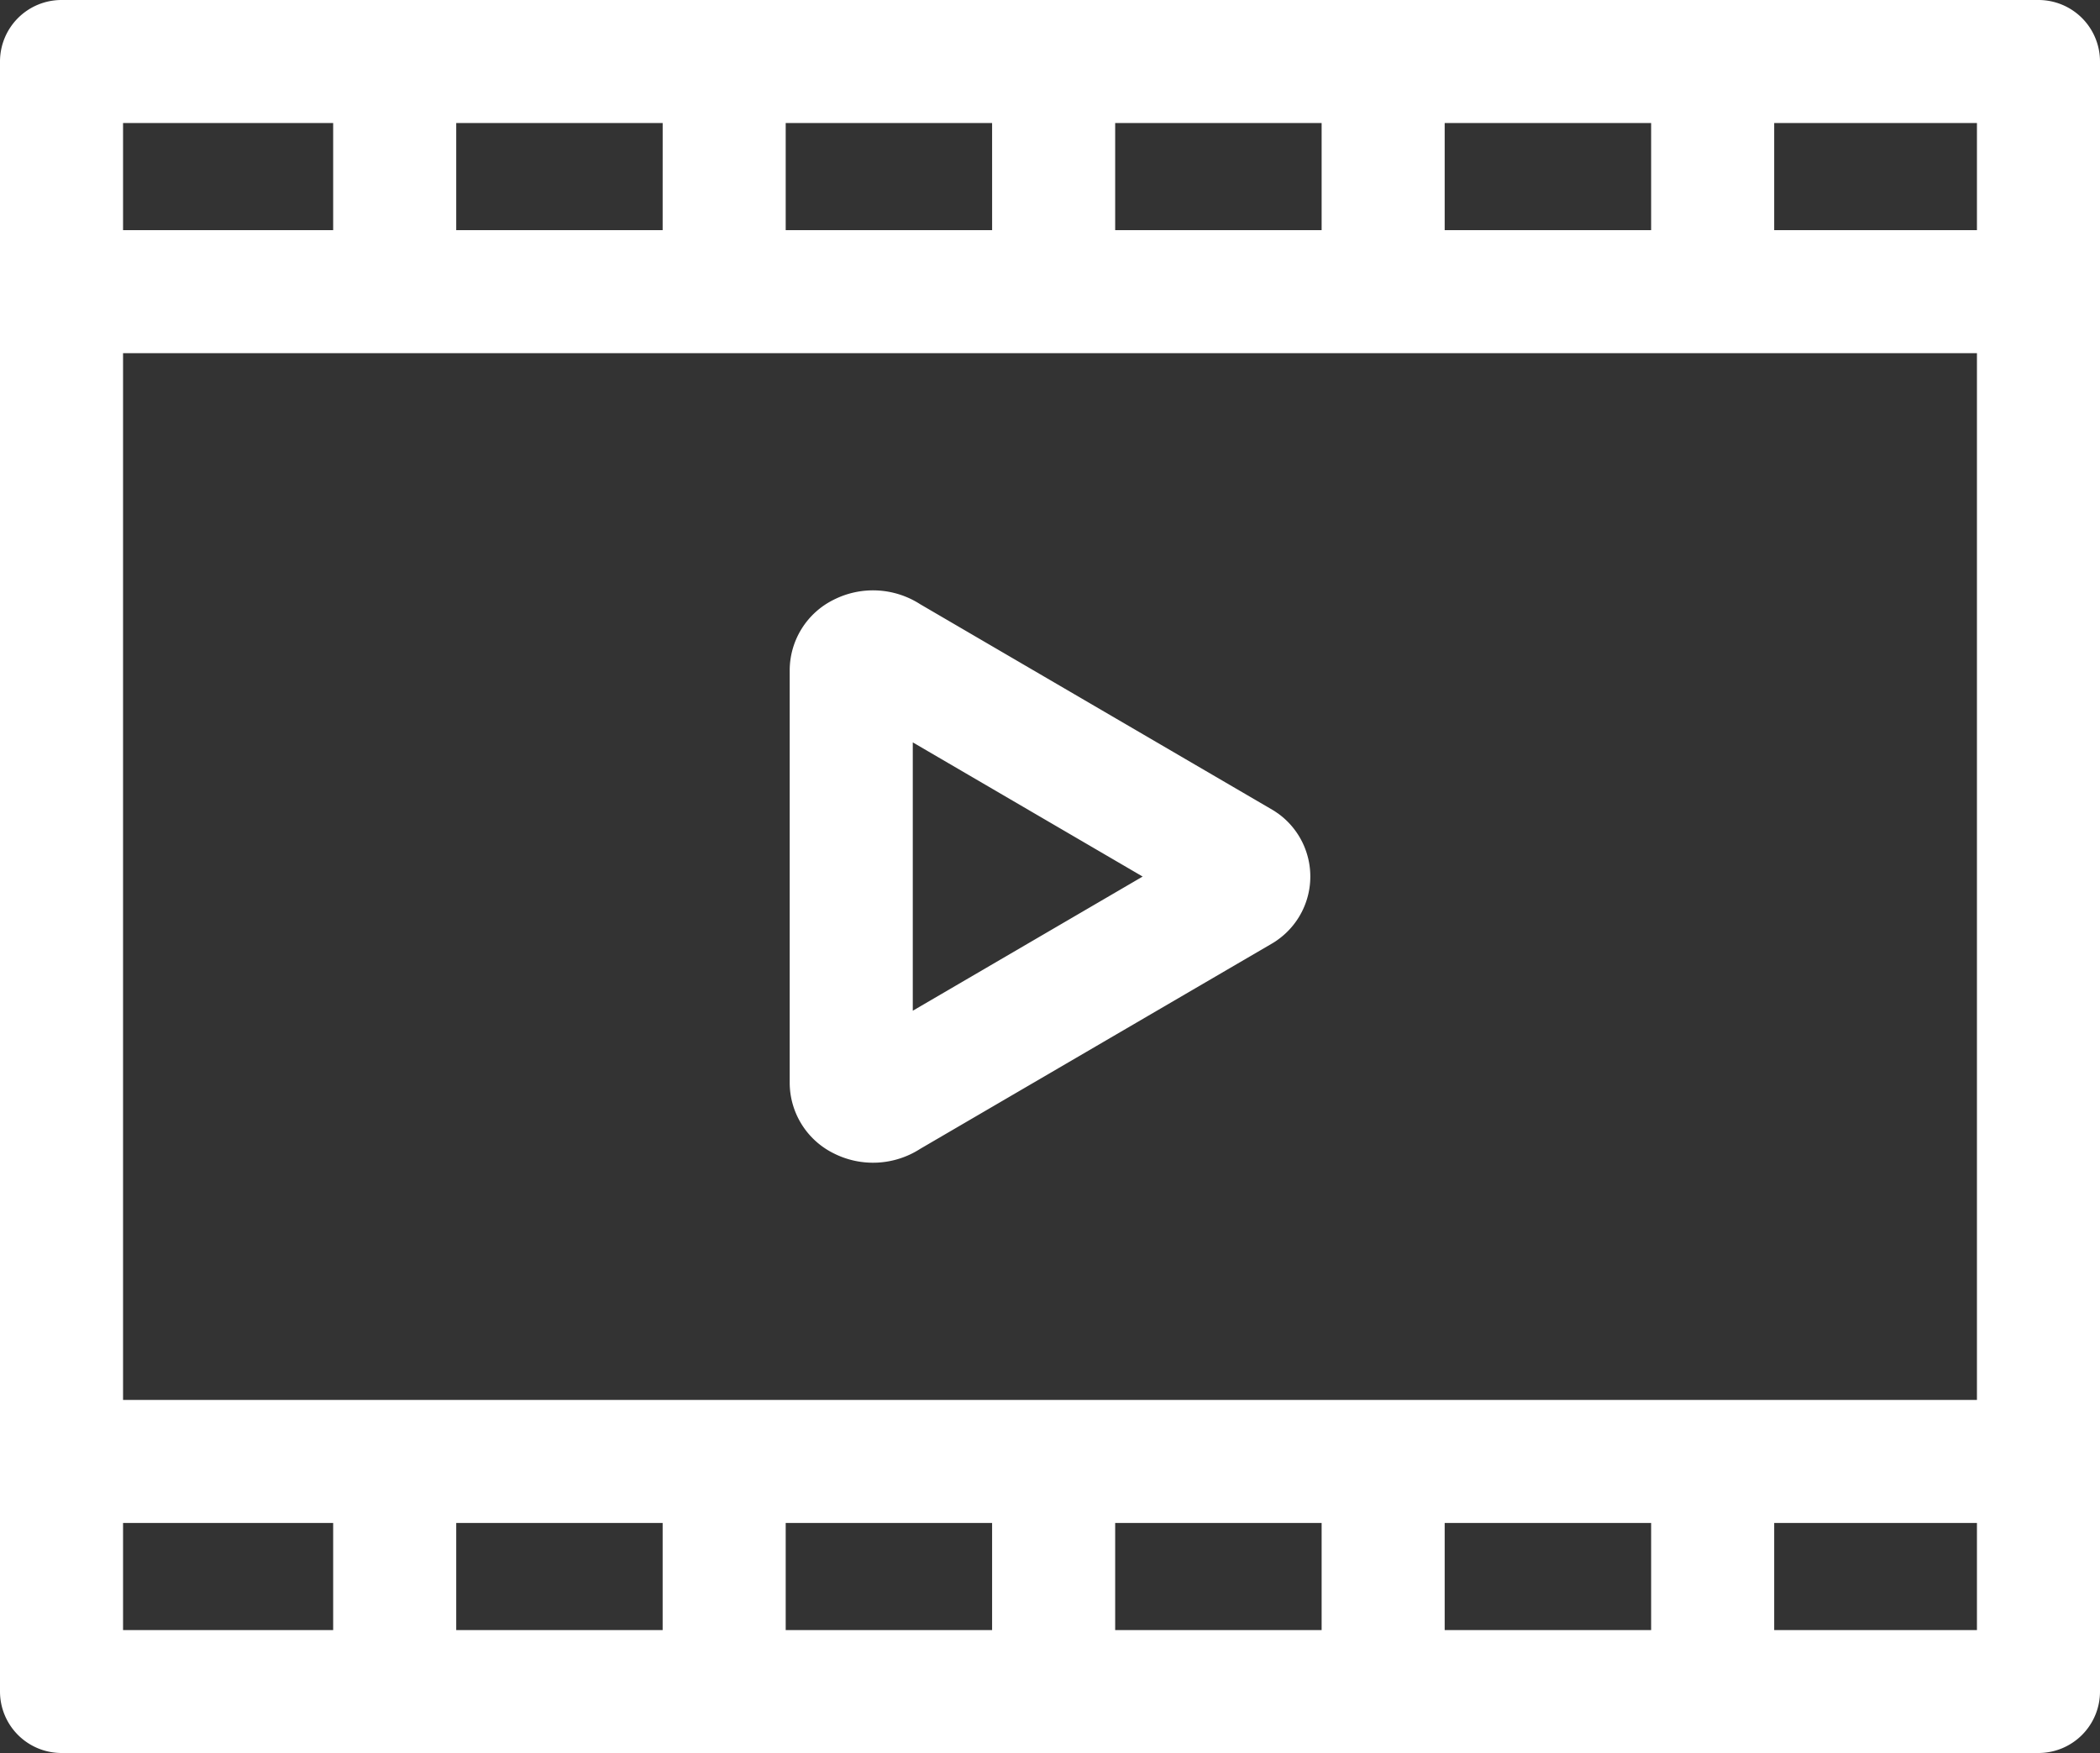 <svg id="film_1_" data-name="film (1)" xmlns="http://www.w3.org/2000/svg" width="74.509" height="62.204" viewBox="0 0 74.509 62.204">
  <rect x="0" y="0" width="74.509" height="62.204" fill="#333333" stroke="none"/>
  <path id="Path_238601" data-name="Path 238601" d="M72.326,0H2.183A2.183,2.183,0,0,0,0,2.183V60.021A2.183,2.183,0,0,0,2.183,62.2H72.326a2.183,2.183,0,0,0,2.183-2.183V2.183A2.183,2.183,0,0,0,72.326,0ZM23.511,54.038v3.8H16.187v-3.8Zm4.366,0H35.2v3.8H27.877Zm11.69,0h7.325v3.8H39.567Zm11.691,0h7.325v3.8H51.258ZM4.366,49.672V12.532H70.143v37.14ZM51.258,8.166v-3.8h7.325v3.8Zm-4.366,0H39.567v-3.8h7.325Zm-11.691,0H27.877v-3.8H35.2Zm-11.69,0H16.187v-3.8h7.325Zm46.632,0H62.949v-3.8h7.194Zm-58.322-3.8v3.8H4.366v-3.8ZM4.366,54.038h7.455v3.8H4.366Zm58.583,3.8v-3.8h7.194v3.8Zm0,0" fill="#fff"/>
  <path id="Path_238602" data-name="Path 238602" d="M209.847,151.853a2.1,2.1,0,0,0-.185-.121l-12.49-7.291a3.093,3.093,0,0,0-3.072-.161,2.8,2.8,0,0,0-1.561,2.493v14.657a2.8,2.8,0,0,0,1.561,2.493,3.093,3.093,0,0,0,3.072-.161l12.49-7.29a2.1,2.1,0,0,0,.185-.121,2.757,2.757,0,0,0,0-4.5Zm-12.941,7.01v-9.522l8.156,4.761Zm0,0" transform="translate(-164.52 -123)" fill="#fff"/>
</svg>
